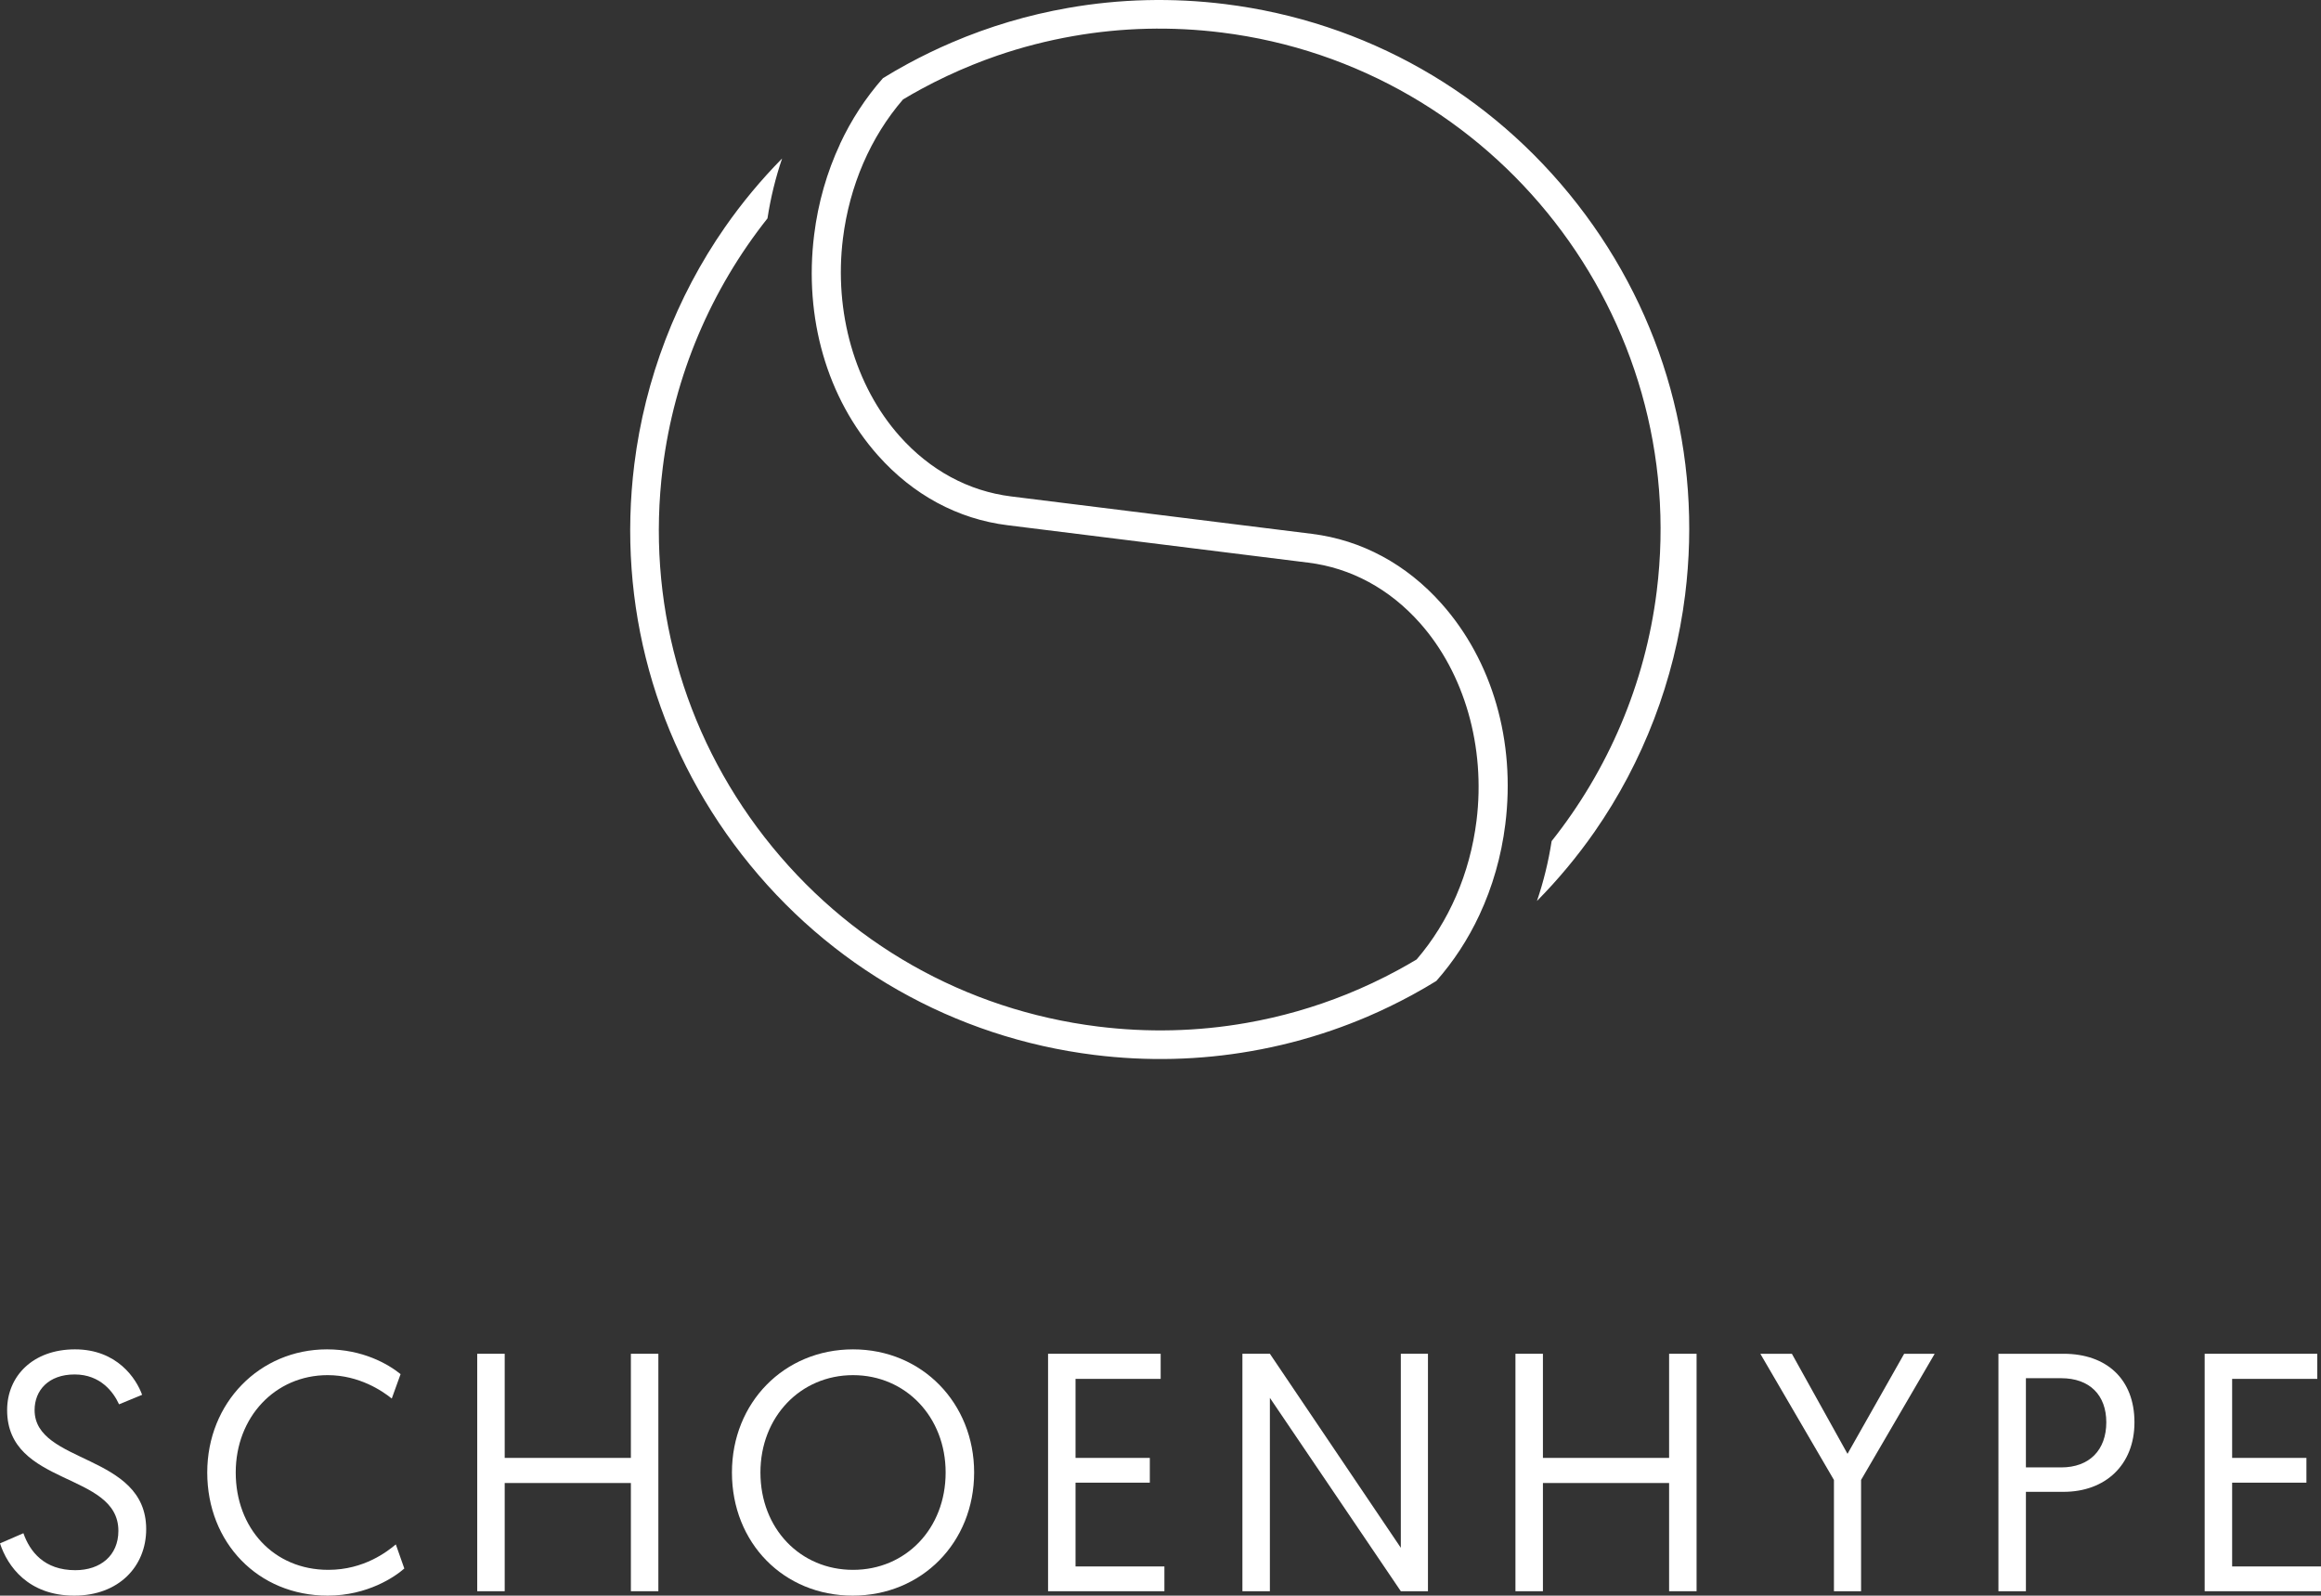 <?xml version="1.0" encoding="utf-8"?>
<!-- Generator: Adobe Illustrator 26.5.0, SVG Export Plug-In . SVG Version: 6.00 Build 0)  -->
<svg version="1.1" id="Ebene_1" xmlns="http://www.w3.org/2000/svg" xmlns:xlink="http://www.w3.org/1999/xlink" x="0px" y="0px"
	 viewBox="0 0 316.812 217.789" enable-background="new 0 0 316.812 217.789" xml:space="preserve">
<rect x="0" y="0" width="316.812" height="217.789" fill="#333333" stroke="none"/>
<path fill="#FFFFFF" d="M3.195,209.27c0.88,2.5,2.824,5.046,7.084,5.046c3.426,0,5.88-1.991,5.88-5.371
	c0-8.102-15.186-6.018-15.186-16.482c0-4.63,3.518-8.288,9.26-8.288c5.787,0,8.38,4.029,9.167,6.205l-3.149,1.296
	c-0.74-1.621-2.5-4.075-6.065-4.075s-5.463,2.176-5.463,4.862c0,7.408,15.232,5.88,15.232,16.251c0,5.093-3.75,9.075-9.815,9.075
	c-6.297,0-9.121-4.028-10.14-7.131L3.195,209.27z"/>
<path fill="#FFFFFF" d="M55.188,214.085c-1.25,1.111-5,3.704-10.464,3.704c-9.491,0-16.436-7.223-16.436-16.807
	c0-9.538,7.176-16.807,16.344-16.807c4.861,0,8.334,1.991,10.047,3.38l-1.204,3.334c-1.25-1.019-4.445-3.195-8.751-3.195
	c-7.176,0-12.547,5.741-12.547,13.288s5.139,13.288,12.64,13.288c4.908,0,8.102-2.546,9.213-3.472L55.188,214.085z"/>
<polygon fill="#FFFFFF" points="65.141,184.777 68.891,184.777 68.891,198.991 86.114,198.991 86.114,184.777 89.865,184.777 
	89.865,217.187 86.114,217.187 86.114,202.418 68.891,202.418 68.891,217.187 65.141,217.187 "/>
<path fill="#FFFFFF" d="M116.438,184.176c9.445,0,16.529,7.362,16.529,16.806c0,9.539-7.13,16.807-16.575,16.807
	c-9.399,0-16.483-7.176-16.483-16.807C99.909,191.445,107.039,184.176,116.438,184.176 M116.438,214.271
	c7.177,0,12.64-5.603,12.64-13.289c0-7.592-5.463-13.287-12.64-13.287c-7.176,0-12.64,5.695-12.64,13.287
	C103.798,208.667,109.262,214.271,116.438,214.271"/>
<polygon fill="#FFFFFF" points="143.058,184.777 158.43,184.777 158.43,188.204 146.808,188.204 146.808,198.991 156.948,198.991 
	156.948,202.371 146.808,202.371 146.808,213.807 158.939,213.807 158.939,217.187 143.058,217.187 "/>
<polygon fill="#FFFFFF" points="169.587,184.777 173.337,184.777 191.209,211.261 191.209,184.777 194.913,184.777 194.913,217.187 
	191.209,217.187 173.337,190.796 173.337,217.187 169.587,217.187 "/>
<polygon fill="#FFFFFF" points="206.856,184.777 210.606,184.777 210.606,198.991 227.83,198.991 227.83,184.777 231.58,184.777 
	231.58,217.187 227.83,217.187 227.83,202.418 210.606,202.418 210.606,217.187 206.856,217.187 "/>
<polygon fill="#FFFFFF" points="250.329,202.001 240.282,184.778 244.588,184.778 252.181,198.436 259.913,184.778 264.08,184.778 
	254.033,202.001 254.033,217.188 250.329,217.188 "/>
<path fill="#FFFFFF" d="M272.783,184.778h8.889c5.88,0,9.677,3.472,9.677,9.352c0,5.834-3.982,9.492-9.677,9.492h-5.139v13.566
	h-3.75V184.778z M281.348,200.288c3.889,0,6.158-2.407,6.158-6.158c0-3.704-2.269-6.018-6.158-6.018h-4.815v12.176H281.348z"/>
<polygon fill="#FFFFFF" points="300.932,184.777 316.304,184.777 316.304,188.204 304.682,188.204 304.682,198.991 314.822,198.991 
	314.822,202.371 304.682,202.371 304.682,213.807 316.813,213.807 316.813,217.187 300.932,217.187 "/>
<path fill="#FFFFFF" d="M215.32,27.873c-11.859-15.229-28.943-24.929-48.1-27.314c-7.169-0.89-14.374-0.717-21.412,0.521
	c-5.473,0.956-10.794,2.538-15.889,4.721c-2.028,0.868-4.018,1.829-5.97,2.887c-0.073,0.039-0.142,0.077-0.214,0.119
	c-0.006,0.002-0.015,0.005-0.02,0.01c-1.07,0.582-2.124,1.193-3.16,1.833c-0.009,0.003-0.02,0.01-0.029,0.016l-0.003,0.002
	c-2.363,2.673-4.342,5.714-5.884,9.02c0.007-0.009,0.015-0.015,0.023-0.021c-1.787,3.825-2.991,8.006-3.533,12.387
	c-1.41,11.325,1.766,22.298,8.707,30.102c4.792,5.393,10.91,8.69,17.688,9.532l41.064,5.11c5.813,0.724,11.077,3.568,15.225,8.233
	c6.089,6.847,8.977,16.935,7.73,26.985c-0.901,7.217-3.767,13.817-8.178,18.942c-0.011,0.008-0.026,0.016-0.04,0.024l-0.003,0.002
	c-0.828,0.495-1.668,0.974-2.521,1.436c-2.269,1.23-4.598,2.325-6.973,3.285c-4.413,1.782-9.001,3.095-13.707,3.918
	c-6.659,1.169-13.475,1.331-20.26,0.488c-18.119-2.253-34.276-11.429-45.497-25.835C93.147,99.869,88.209,81.955,90.463,63.835
	c1.565-12.583,6.602-24.325,14.296-34.028c0.43-2.81,1.101-5.547,1.996-8.176c-2.859,2.903-5.475,6.042-7.799,9.381
	c-6.648,9.542-10.924,20.725-12.371,32.342c-2.382,19.155,2.839,38.091,14.699,53.323c11.859,15.229,28.94,24.93,48.096,27.312
	c7.168,0.89,14.374,0.717,21.415-0.522c3.752-0.652,7.432-1.604,11.018-2.839c1.634-0.563,3.251-1.186,4.842-1.865
	c2.04-0.875,4.043-1.845,6.005-2.906c0.067-0.037,0.13-0.073,0.197-0.11c0.006-0.002,0.012-0.004,0.017-0.009
	c1.067-0.581,2.12-1.192,3.156-1.831c0.01-0.004,0.019-0.007,0.026-0.016c2.364-2.671,4.341-5.707,5.882-9.01
	c1.784-3.824,2.99-7.999,3.533-12.377c1.412-11.329-1.761-22.303-8.698-30.105c-4.795-5.392-10.913-8.689-17.695-9.533
	l-41.067-5.109c-5.806-0.722-11.071-3.57-15.215-8.233c-6.094-6.852-8.988-16.938-7.736-26.983c0.901-7.228,3.773-13.84,8.2-18.967
	c0.836-0.502,1.685-0.987,2.547-1.453c2.255-1.218,4.569-2.308,6.932-3.263c1.097-0.444,2.207-0.861,3.324-1.246
	c3.392-1.168,6.87-2.064,10.42-2.685c6.655-1.171,13.471-1.334,20.256-0.49c37.405,4.652,64.053,38.87,59.398,76.276
	c-1.569,12.612-6.625,24.377-14.343,34.092c-0.434,2.808-1.107,5.543-2.004,8.173c2.884-2.919,5.517-6.082,7.86-9.444
	c6.645-9.541,10.92-20.724,12.365-32.34C232.395,62.039,227.178,43.102,215.32,27.873"/>
<rect fill="none" width="316.812" height="217.789"/>
</svg>
